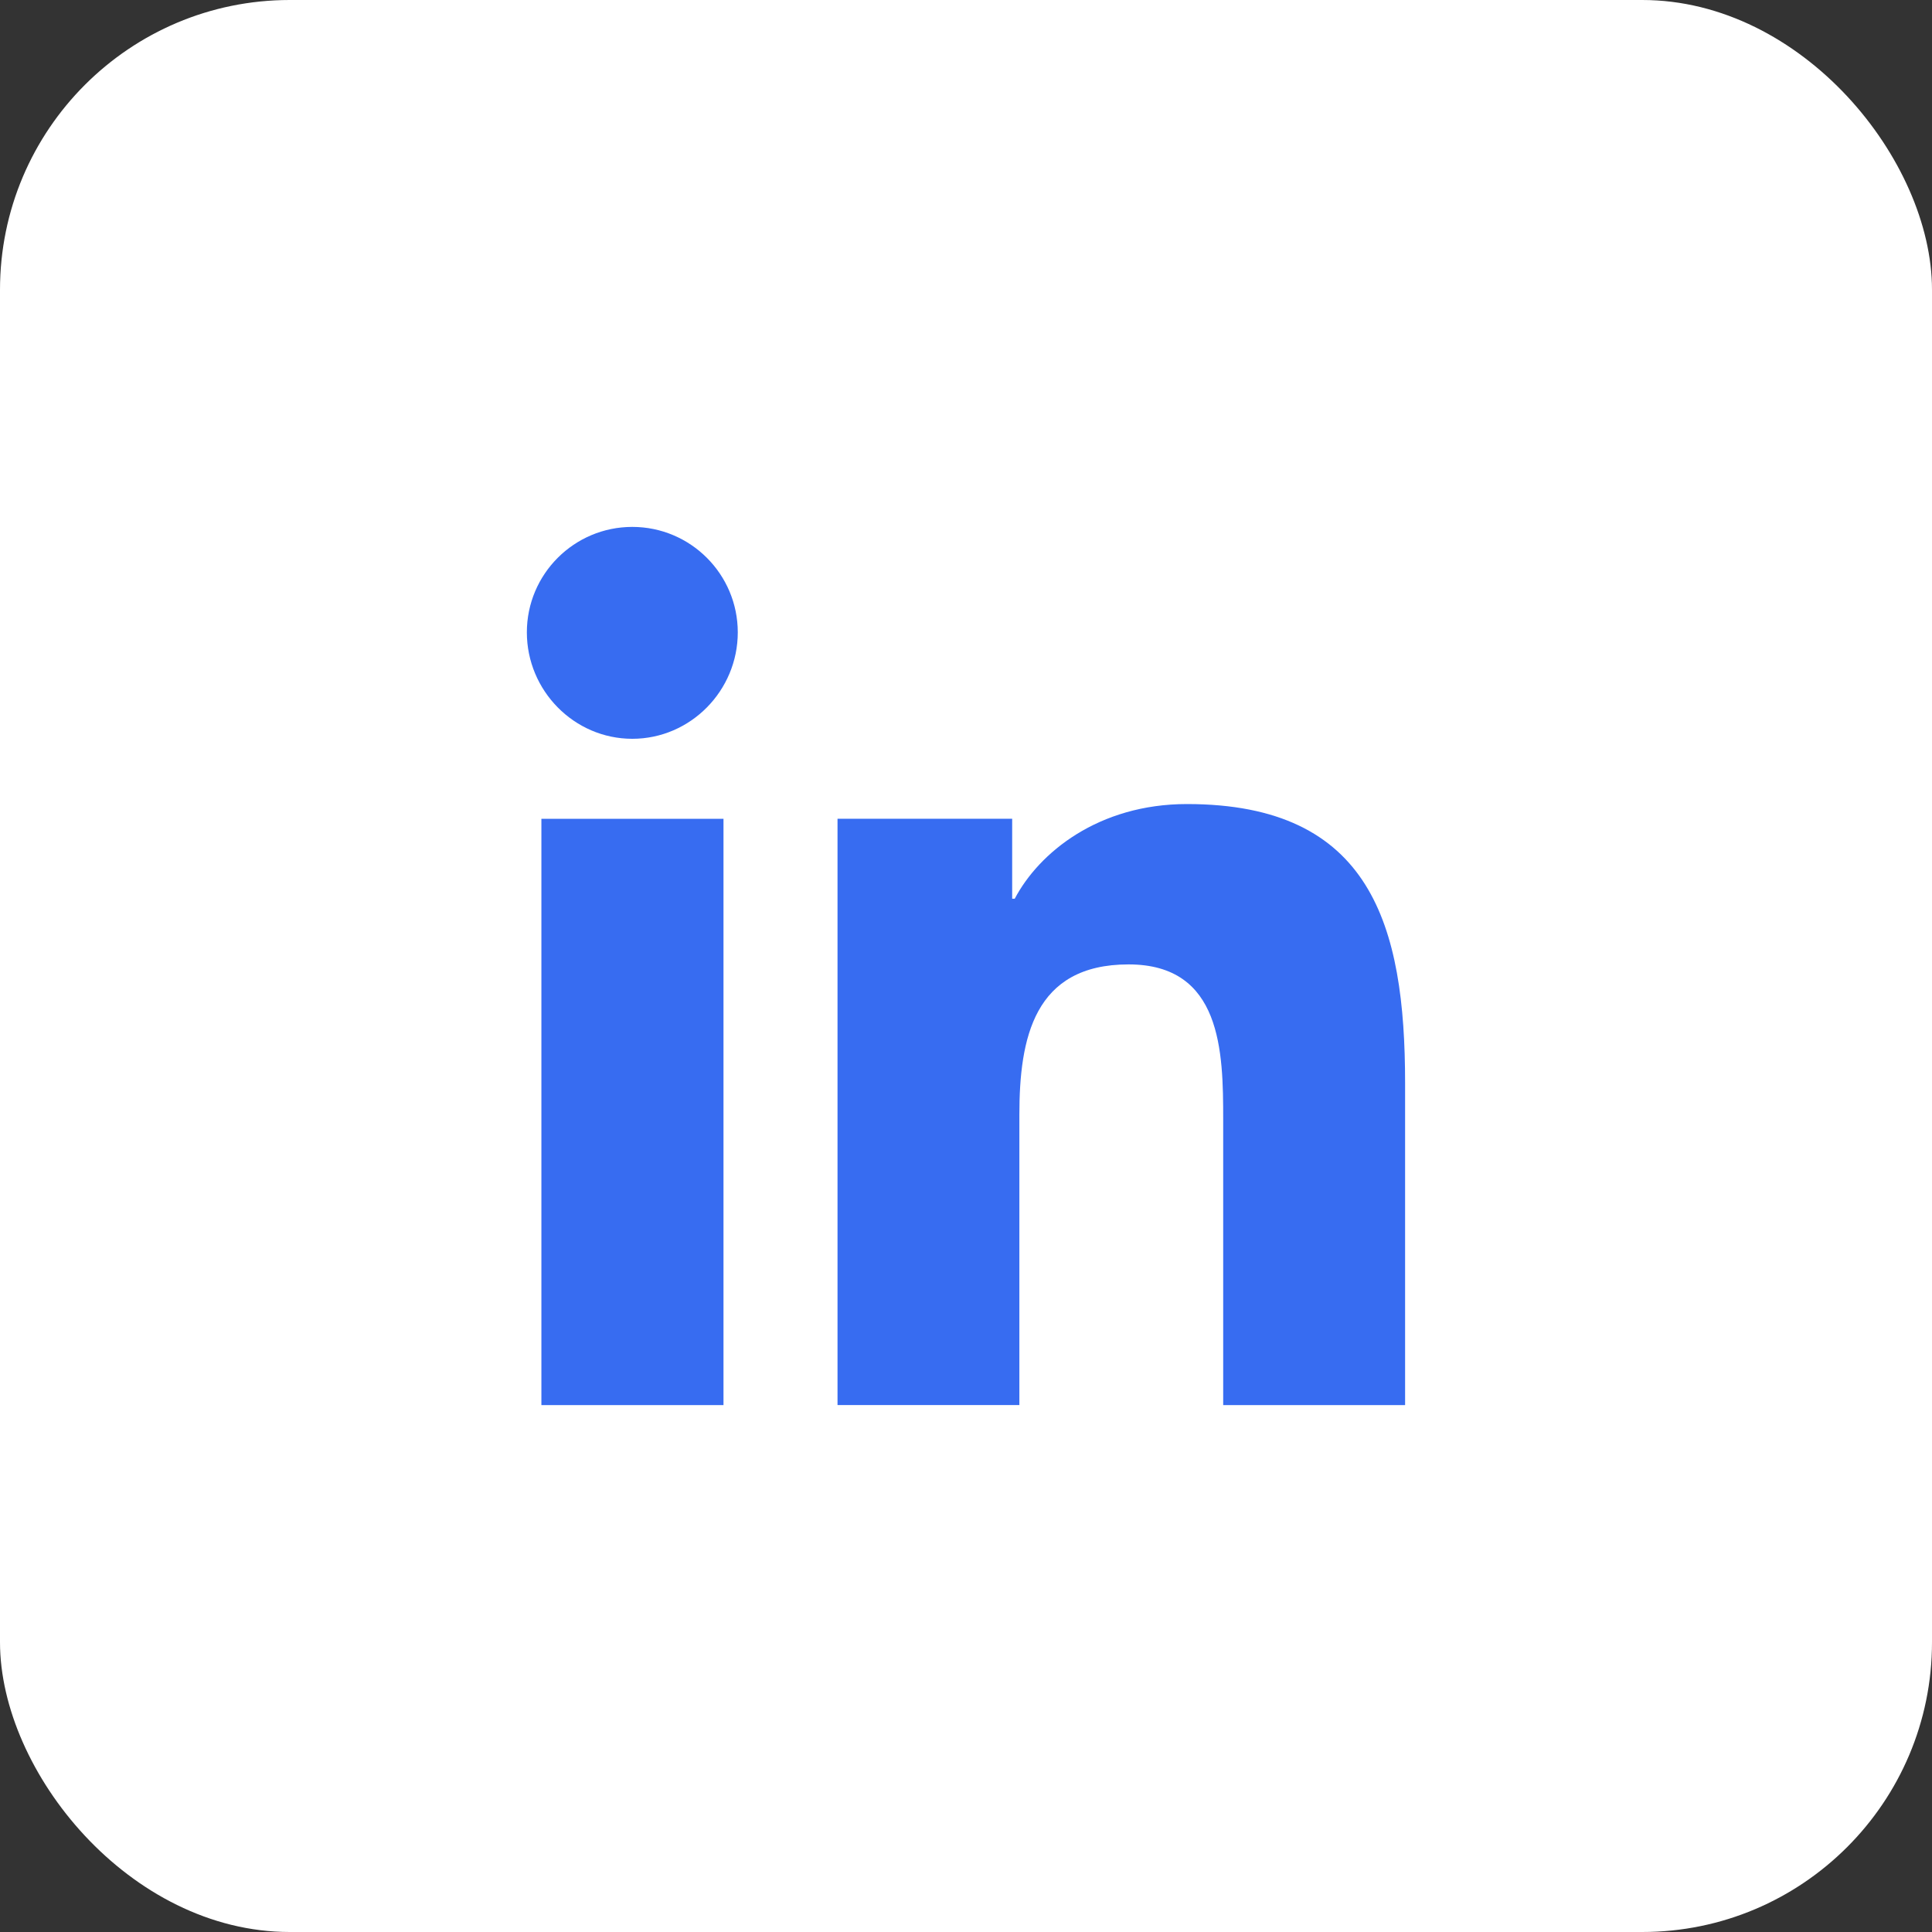 <?xml version="1.0" encoding="UTF-8"?>
<svg xmlns="http://www.w3.org/2000/svg" width="40" height="40" viewBox="0 0 40 40" fill="none">
  <rect x="0" y="0" width="40" height="40" fill="#333333" stroke="none"/>
  <rect width="40" height="40" rx="6" fill="white"></rect>
  <g clip-path="url(#clip0_1692_4822)">
    <path d="M29.086 29.091V29.09H29.091V22.422C29.091 19.16 28.388 16.647 24.575 16.647C22.741 16.647 21.511 17.653 21.009 18.607H20.956V16.951H17.34V29.09H21.105V23.079C21.105 21.497 21.405 19.967 23.365 19.967C25.296 19.967 25.325 21.773 25.325 23.181V29.091H29.086Z" fill="#376CF1"></path>
    <path d="M11.209 16.952H14.979V29.091H11.209V16.952Z" fill="#376CF1"></path>
    <path d="M13.091 10.909C11.886 10.909 10.908 11.887 10.908 13.092C10.908 14.298 11.886 15.296 13.091 15.296C14.297 15.296 15.275 14.298 15.275 13.092C15.274 11.887 14.296 10.909 13.091 10.909V10.909Z" fill="#376CF1"></path>
  </g>
  <defs>
    <clipPath id="clip0_1692_4822">
      <rect width="18.182" height="18.182" fill="white" transform="translate(10.908 10.909)"></rect>
    </clipPath>
  </defs>
</svg>
